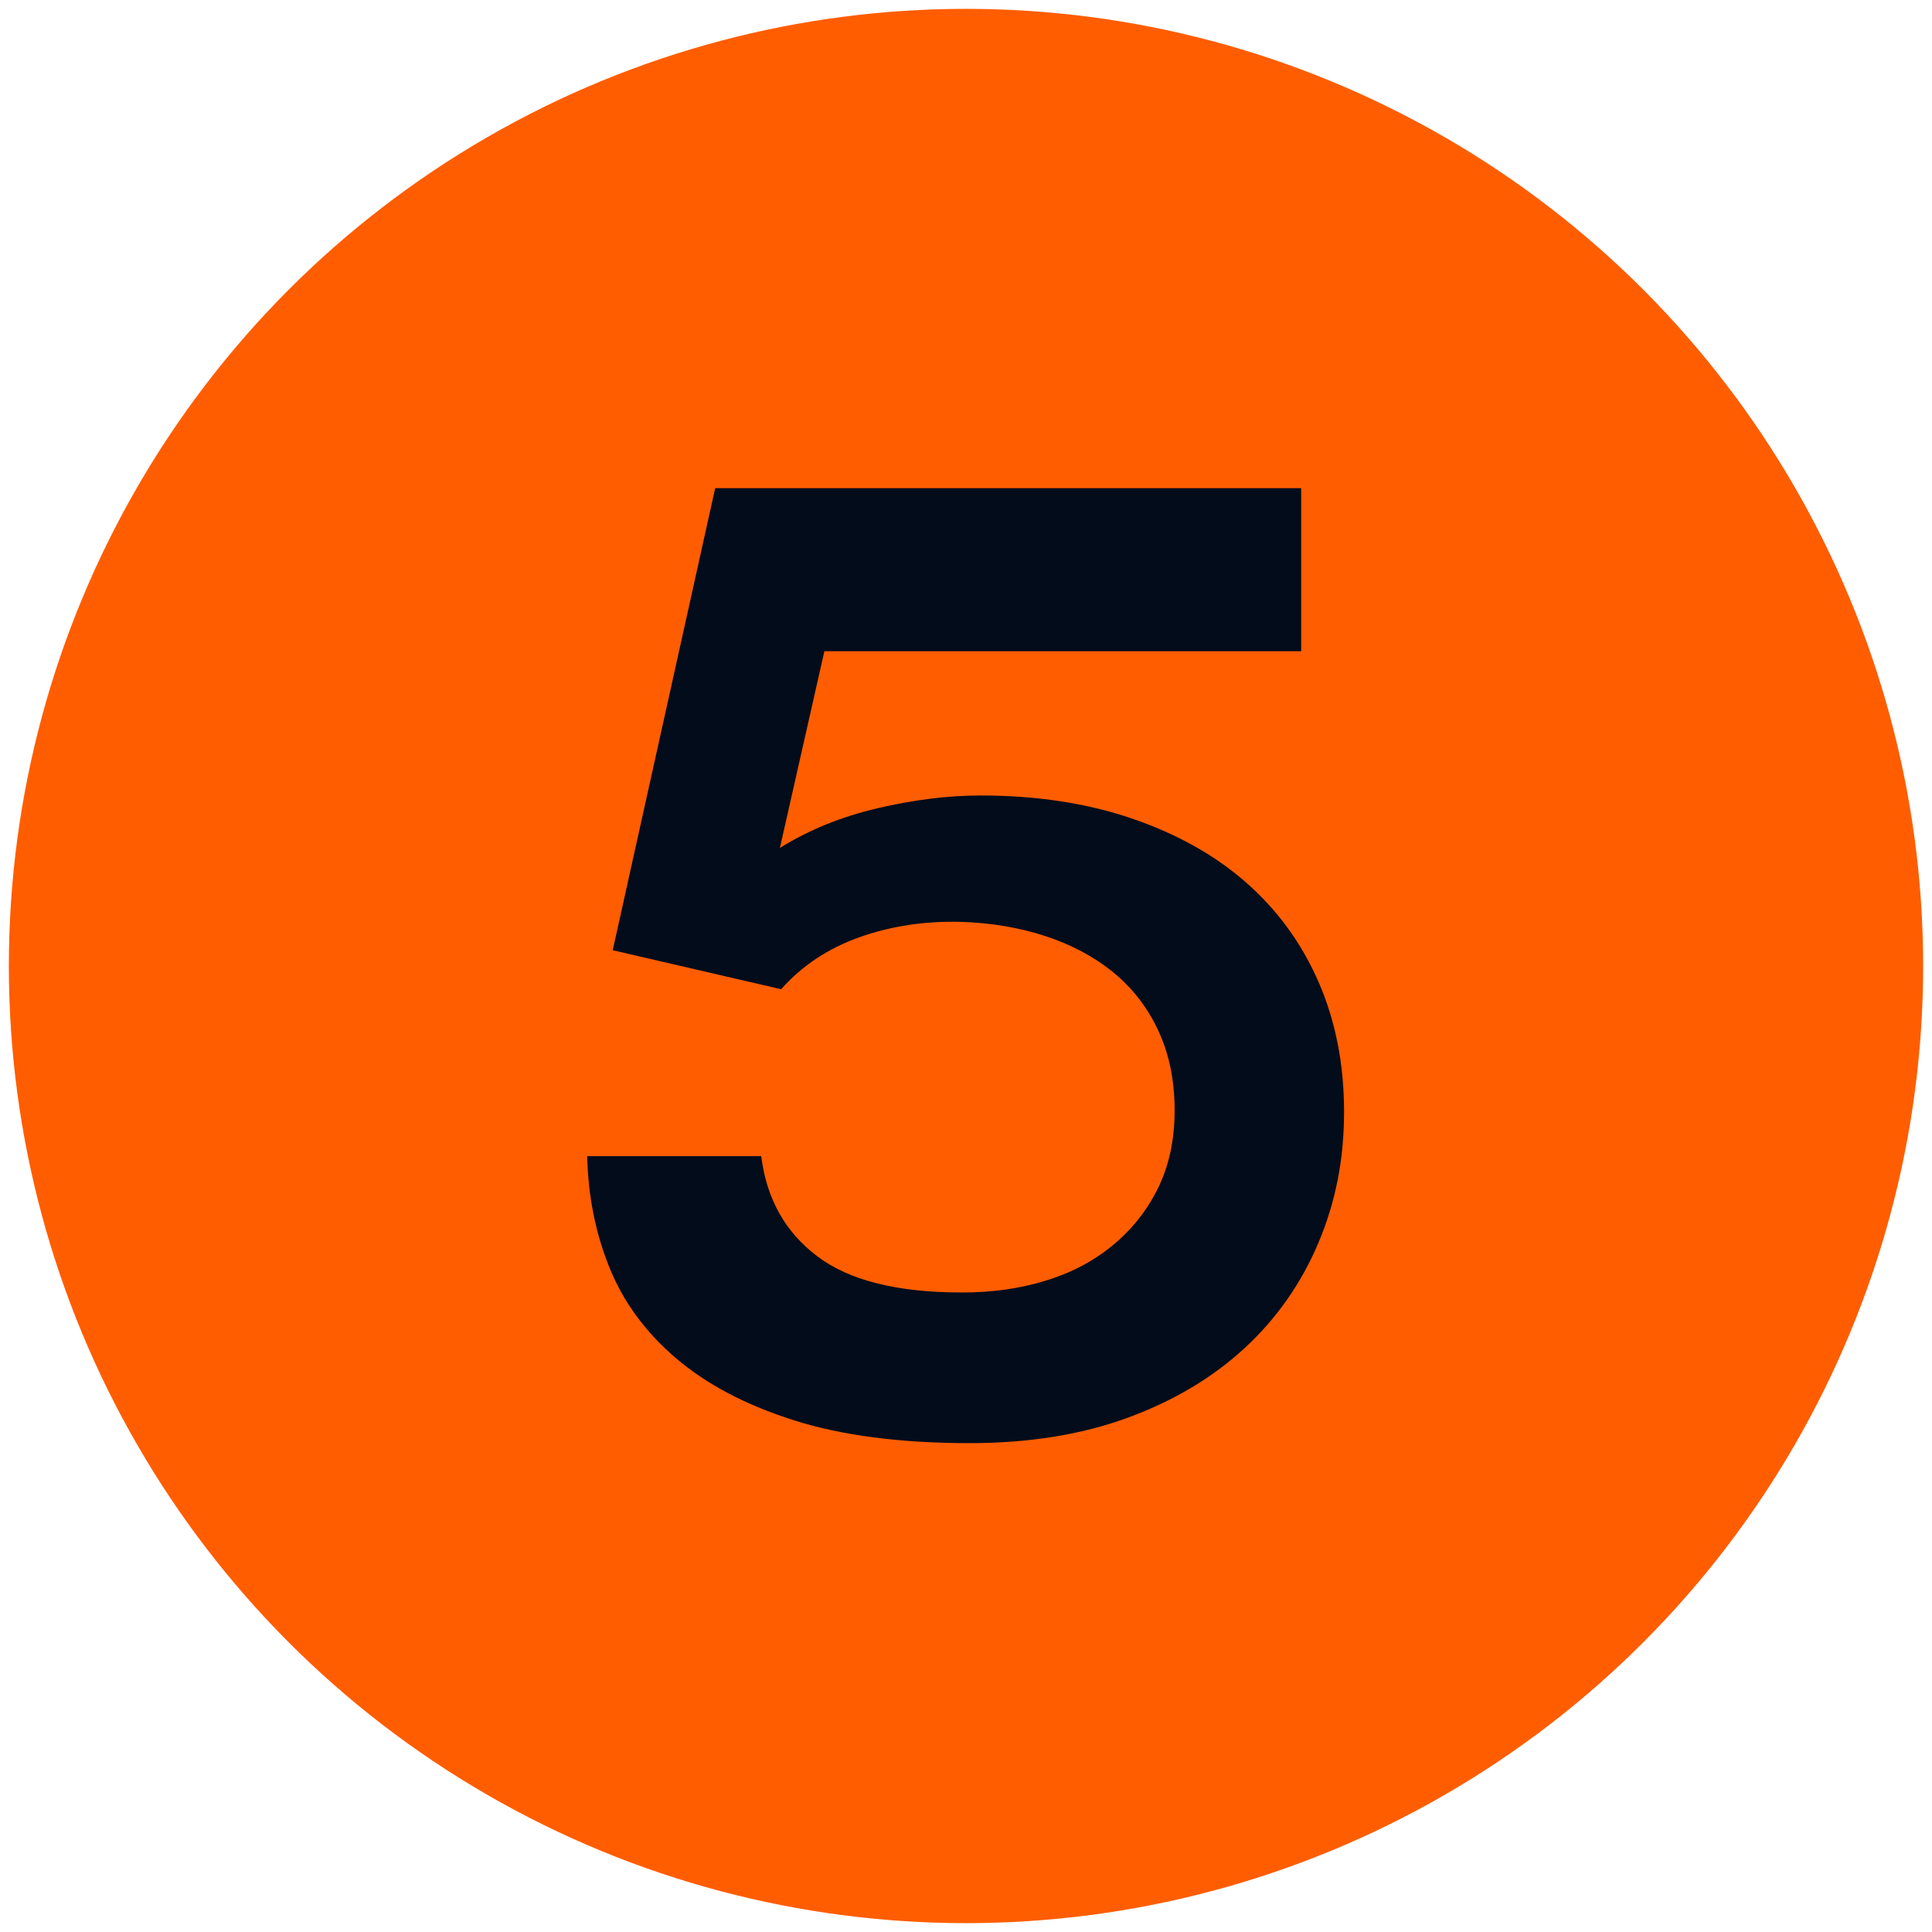 <svg xmlns="http://www.w3.org/2000/svg" id="Layer_1" viewBox="0 0 109 109"><defs><style>      .cls-1 {        fill: #030c1b;      }      .cls-2 {        fill: #ff5d00;      }    </style></defs><circle class="cls-2" cx="54.5" cy="54.5" r="54"></circle><path class="cls-1" d="M42.95,65.25c.3,2.38,1.35,4.26,3.15,5.62,1.8,1.37,4.52,2.05,8.17,2.05,1.67,0,3.23-.21,4.67-.65,1.44-.43,2.71-1.09,3.8-1.98,1.09-.89,1.95-1.96,2.58-3.23s.95-2.74.95-4.41-.3-3.17-.91-4.48c-.61-1.32-1.46-2.42-2.55-3.31-1.09-.89-2.37-1.57-3.84-2.05-1.47-.48-3.07-.75-4.79-.8-2.03-.05-3.93.24-5.7.87-1.77.63-3.24,1.61-4.41,2.93l-9.5-2.2,5.78-26.07h33.06v9.2h-26.9l-2.51,11.1c1.62-1.01,3.46-1.76,5.51-2.24,2.05-.48,3.99-.72,5.81-.72,3.14,0,5.98.43,8.51,1.29,2.53.86,4.69,2.06,6.46,3.61,1.77,1.55,3.14,3.42,4.1,5.62.96,2.2,1.44,4.65,1.44,7.33s-.48,5.09-1.44,7.37c-.96,2.28-2.34,4.26-4.14,5.93-1.8,1.67-4,2.99-6.61,3.95-2.61.96-5.59,1.44-8.93,1.44-3.9,0-7.21-.43-9.92-1.29-2.71-.86-4.93-2.03-6.65-3.5-1.72-1.47-2.98-3.18-3.76-5.13-.79-1.95-1.2-4.04-1.25-6.27h9.8Z"></path></svg>